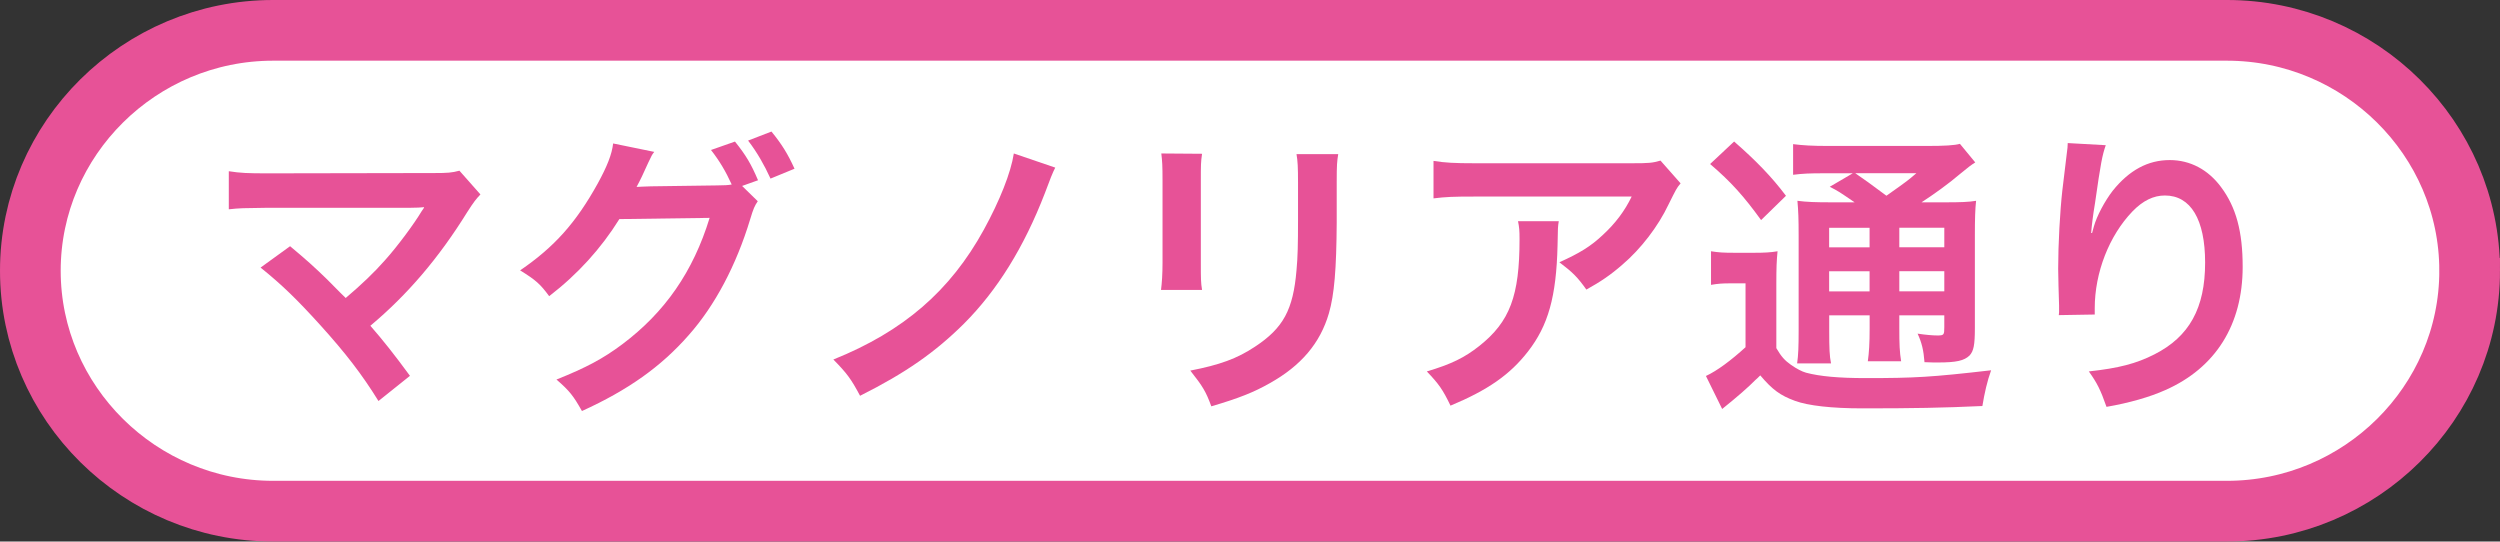 <?xml version="1.0" encoding="UTF-8"?><svg xmlns="http://www.w3.org/2000/svg" viewBox="0 0 329.54 71.38"><rect x="0" y="0" width="329.54" height="71.38" fill="#333333" stroke="none"/><defs><style>.d{fill:#fff;}.e{fill:#e75297;}.f{fill:none;stroke:#e75297;stroke-miterlimit:10;stroke-width:8px;}</style></defs><g id="a"/><g id="b"><g id="c"><g><g><path class="d" d="M325.54,35.69c0,17.43-14.4,31.69-32,31.69H36c-17.6,0-32-14.26-32-31.69S18.4,4,36,4H293.54c17.6,0,32,14.26,32,31.69Z"/><path class="f" d="M325.54,35.69c0,17.43-14.4,31.69-32,31.69H36c-17.6,0-32-14.26-32-31.69S18.4,4,36,4H293.54c17.6,0,32,14.26,32,31.69Z"/></g><g><path class="e" d="M38.22,32.44c2.09,1.74,3.28,2.81,4.9,4.39q2.18,2.21,2.45,2.45c2.05-1.74,3.72-3.32,5.18-4.98,1.7-1.89,3.88-4.86,4.82-6.44q.12-.2,.24-.35t.08-.2c-.4,.04-.99,.08-1.82,.08h-18.85c-3.2,.04-3.6,.04-5.06,.2v-5.02c1.54,.24,2.45,.28,5.14,.28l21.98-.04c1.7,0,2.29-.04,3.28-.31l2.77,3.13c-.59,.63-.83,.91-1.74,2.33-3.75,6.05-7.9,10.91-12.77,14.98,1.66,1.9,3.16,3.79,5.22,6.6l-4.15,3.32c-2.21-3.56-4.31-6.28-7.63-9.96-3.04-3.36-5.02-5.3-7.91-7.63l3.88-2.81Z"/><path class="e" d="M99.87,26.55c-.4,.6-.55,.91-.99,2.37-1.82,6.01-4.62,11.34-8.1,15.26-3.64,4.15-7.98,7.23-14.07,10-1.11-1.97-1.62-2.65-3.36-4.15,3.95-1.58,6.16-2.77,8.65-4.63,5.65-4.23,9.37-9.6,11.54-16.68l-11.9,.16c-2.41,3.87-5.49,7.27-9.25,10.16-1.19-1.62-1.78-2.13-3.83-3.4,4.51-3.09,7.35-6.25,10.24-11.47,1.23-2.25,1.86-3.83,2.02-5.26l5.42,1.11c-.32,.4-.32,.44-.79,1.42-.71,1.58-.99,2.18-1.54,3.2,.44-.04,1.07-.04,1.9-.08l8.66-.12c1.03,0,1.54-.04,1.98-.12-.79-1.74-1.62-3.13-2.73-4.55l3.16-1.11c1.46,1.82,2.13,2.96,3.04,5.1l-2.1,.75,2.06,2.01Zm1.7-3c-.83-1.82-1.78-3.48-2.96-5.02l3.08-1.19c1.39,1.7,2.18,3,3.04,4.9l-3.16,1.3Z"/><path class="e" d="M139.1,22.09q-.44,.83-1.38,3.4c-2.73,7.07-6.25,12.77-10.67,17.19-3.79,3.76-7.67,6.48-13.68,9.49-1.18-2.21-1.7-2.93-3.52-4.78,9.25-3.72,15.41-9.05,19.84-17.12,2.1-3.83,3.56-7.51,3.95-10.04l5.45,1.86Z"/><path class="e" d="M158.45,20.27c-.16,1.11-.16,1.47-.16,3.56v10.91c0,1.97,0,2.49,.16,3.48h-5.41c.12-.91,.2-2.14,.2-3.56v-10.87c0-2.01-.04-2.53-.16-3.56l5.37,.04Zm17.95,.04c-.16,.99-.2,1.43-.2,3.68v5.34c-.04,6.16-.31,9.48-1.03,11.97-1.15,3.95-3.68,6.91-7.79,9.21-2.09,1.19-4.07,1.98-7.71,3.05-.71-1.94-1.11-2.61-2.77-4.71,3.87-.75,6.17-1.58,8.54-3.16,3.72-2.45,5.02-4.86,5.46-10.07,.16-1.7,.2-3.44,.2-6.6v-4.94c0-2.01-.04-2.84-.2-3.76h5.49Z"/><path class="e" d="M205.47,29.16c-.12,.75-.12,.79-.16,3.2-.16,6.76-1.23,10.55-3.91,13.99-2.37,3.04-5.26,5.06-10.2,7.12-1.03-2.14-1.54-2.85-3.12-4.51,3.2-.95,4.98-1.82,6.92-3.36,4.03-3.2,5.3-6.6,5.3-14.07,0-1.19-.04-1.54-.2-2.37h5.37Zm16.05-4.98c-.55,.67-.55,.71-1.58,2.77-1.38,2.92-3.68,5.89-6.09,7.94-1.58,1.38-2.88,2.25-4.74,3.28-1.19-1.66-1.78-2.25-3.56-3.6,2.65-1.19,4.15-2.1,5.77-3.64,1.62-1.5,2.85-3.13,3.76-5.02h-20.75c-2.77,0-3.75,.04-5.37,.24v-4.94c1.5,.24,2.73,.31,5.46,.31h20.63c2.37,0,2.73-.04,3.83-.35l2.65,3Z"/><path class="e" d="M225.54,33.12c.99,.16,1.66,.2,3,.2h2.77c1.19,0,2.1-.04,3-.2-.12,1.22-.16,2.17-.16,4.31v8.46c.67,1.15,1.11,1.62,1.94,2.21,.75,.52,1.42,.87,1.98,1.03,1.82,.48,4.27,.71,7.87,.71,6.44,0,8.62-.12,16.52-1.03-.51,1.42-.87,3-1.15,4.71-5.18,.24-9.17,.31-15.81,.31-4.03,0-7.15-.35-8.89-.99-1.94-.71-2.97-1.46-4.58-3.36-.28,.28-.47,.48-.63,.6q-1.39,1.42-4.39,3.83l-2.14-4.35c1.46-.67,3.32-2.06,5.22-3.79v-8.42h-2.02c-.99,0-1.62,.04-2.53,.2v-4.42Zm3.04-14.47c2.85,2.49,4.94,4.63,6.84,7.16l-3.28,3.2c-2.29-3.16-3.95-5.02-6.72-7.39l3.16-2.96Zm15.89,8.02c-2.13-1.46-2.21-1.5-3.28-2.05l3.04-1.78h-3.76c-1.94,0-2.85,.04-4.11,.2v-4.04c1.26,.16,2.49,.24,4.71,.24h12.81c2.49,0,3.76-.08,4.47-.28l2.02,2.45c-.63,.4-.83,.56-1.98,1.5-1.58,1.35-3.52,2.73-5.1,3.76h3.16c1.98,0,3.08-.04,4.03-.2-.12,1.07-.16,2.37-.16,4.59v12.18c0,2.25-.16,3.04-.71,3.63-.71,.67-1.7,.91-4.15,.91-.36,0-1.03,0-1.78-.04-.12-1.58-.36-2.57-.91-3.76,1.07,.16,1.98,.24,2.61,.24,.87,0,.91-.08,.91-1.11v-1.54h-5.93v1.66c0,2.17,.04,3.16,.24,4.39h-4.39c.16-1.15,.24-2.33,.24-4.39v-1.66h-5.33v2.02c0,2.33,.04,3.36,.24,4.31h-4.47c.16-1.07,.2-2.29,.2-4.31v-12.49c0-2.29-.04-3.28-.16-4.63,1.23,.16,2.37,.2,4.43,.2h3.12Zm-3.36,3.36v2.57h5.33v-2.57h-5.33Zm0,8.38h5.33v-2.65h-5.33v2.65Zm3.44-15.58c1.42,.99,1.78,1.23,4.11,2.97,2.81-1.98,2.84-2.02,3.95-2.97h-8.06Zm5.81,9.76h5.93v-2.57h-5.93v2.57Zm5.93,3.16h-5.93v2.65h5.93v-2.65Z"/><path class="e" d="M277.58,19.12c-.47,1.35-.67,2.37-1.42,7.63-.28,1.66-.44,3.01-.51,3.96h.12q.08-.24,.24-.87c.39-1.38,1.42-3.32,2.49-4.71,2.17-2.69,4.62-4.03,7.51-4.03,2.69,0,5.06,1.26,6.76,3.56,1.98,2.65,2.85,5.85,2.85,10.51,0,7.63-3.56,13.32-10.2,16.25-2.02,.91-4.78,1.7-7.75,2.21-.79-2.25-1.23-3.13-2.33-4.67,3.95-.43,6.25-1.03,8.65-2.25,4.59-2.33,6.68-6.09,6.68-12.09,0-5.69-1.9-8.85-5.3-8.85-1.5,0-2.89,.67-4.27,2.09-3.08,3.2-4.98,8.07-4.98,12.77v.83l-4.74,.08c.04-.24,.04-.43,.04-.51v-.75c-.04-1.15-.12-4.07-.12-4.86,0-3.2,.24-7.59,.55-10.32l.59-4.9c.08-.67,.12-.83,.12-1.34l5.02,.28Z"/></g></g></g></g></svg>